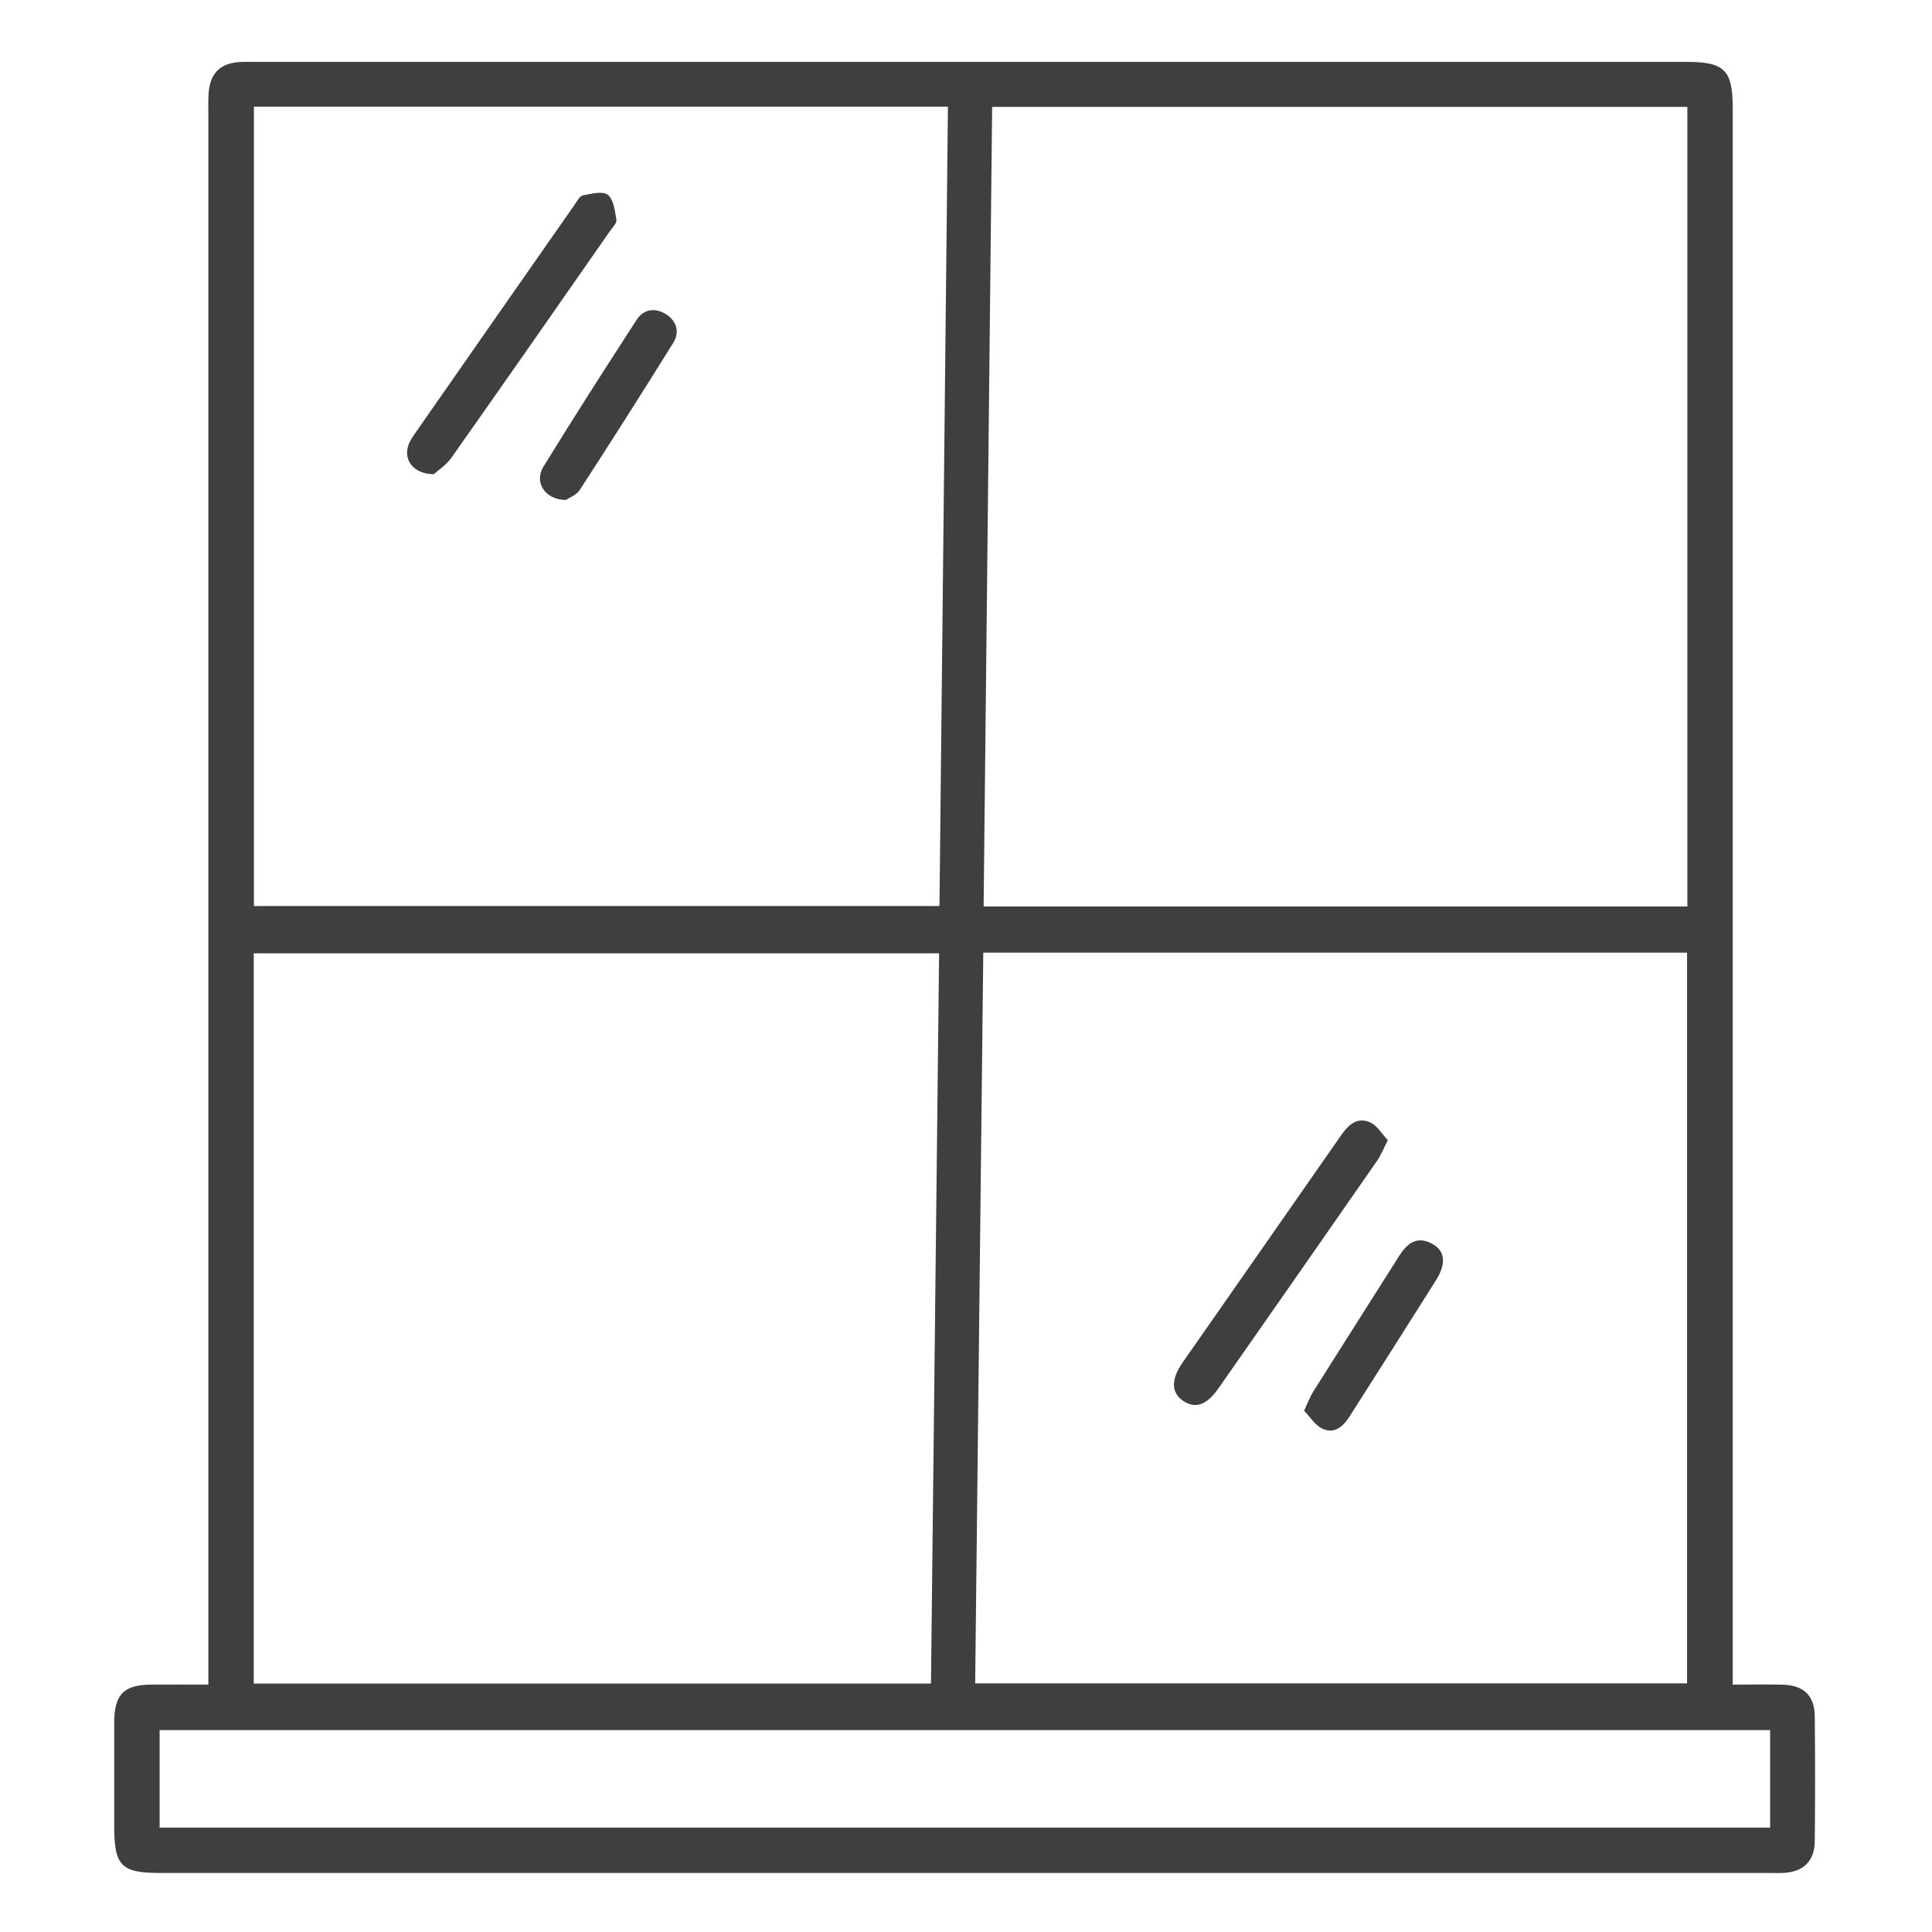<svg xmlns="http://www.w3.org/2000/svg" id="Layer_1" data-name="Layer 1" viewBox="0 0 512 512"><defs><style>      .cls-1 {        fill: #3f3f3f;      }    </style></defs><path class="cls-1" d="m459.2,446.44c4.82,0,9.01-.08,13.2.02,5.58.13,8.48,2.87,8.53,8.4.12,11.05.12,22.11,0,33.16-.06,5.21-3.04,8.04-8.21,8.32-1.3.07-2.6.02-3.9.02-142.07,0-284.15,0-426.22,0-10.54,0-12.33-1.83-12.33-12.55,0-9.1-.02-18.21,0-27.31.02-7.48,2.5-10.01,9.84-10.06,4.83-.03,9.66,0,15.11,0v-7.22c0-136.06,0-272.12,0-408.17,0-1.95-.06-3.9.03-5.85.28-5.81,3.08-8.59,8.81-8.79,1.14-.04,2.28-.01,3.41-.01,126.47,0,252.93,0,379.4,0,10.18,0,12.31,2.12,12.32,12.26,0,136.87,0,273.74,0,410.61,0,2.22,0,4.44,0,7.18ZM262.93,28.33c-.75,70.8-1.5,141.25-2.26,211.9h186.5V28.33h-184.25Zm-195.64-.07v211.85h181.68c.75-70.84,1.5-141.26,2.24-211.85H67.28Zm179.43,417.91c.72-64.66,1.43-129.07,2.15-193.53H67.25v193.53h179.46Zm13.86-193.7c-.72,64.65-1.43,129.06-2.15,193.64h188.66v-193.64h-186.51Zm208.53,206.02H42.3v25.85h426.8v-25.85Z"></path><path class="cls-1" d="m115,125.66c-5.25.01-7.99-3.57-6.88-7.35.36-1.21,1.09-2.34,1.82-3.39,14.09-20.23,28.21-40.45,42.33-60.66.64-.92,1.34-2.31,2.21-2.48,2.2-.43,5.25-1.22,6.59-.15,1.56,1.25,1.89,4.28,2.29,6.62.15.85-.99,1.96-1.64,2.89-14.01,20.09-28,40.2-42.12,60.21-1.38,1.96-3.57,3.34-4.62,4.29Z"></path><path class="cls-1" d="m149.93,132.5c-5.58-.08-8.42-4.75-5.93-8.8,8.05-13.11,16.36-26.06,24.73-38.97,1.86-2.87,4.91-3.23,7.73-1.48,2.86,1.78,3.74,4.74,1.95,7.61-8.12,13.07-16.37,26.05-24.75,38.96-.93,1.44-2.97,2.16-3.73,2.68Z"></path><path class="cls-1" d="m367.8,302.16c-1.25,2.43-1.89,4.08-2.88,5.5-13.98,20.12-27.99,40.21-42.03,60.29-3.09,4.42-6.08,5.44-9.26,3.35-3.25-2.14-3.37-5.71-.25-10.18,14.01-20.1,28.05-40.17,42.04-60.28,1.92-2.77,4.29-4.92,7.66-3.41,1.88.84,3.14,3.08,4.72,4.74Z"></path><path class="cls-1" d="m345.59,373.86c1.09-2.3,1.64-3.82,2.48-5.15,7.53-11.94,15.12-23.84,22.66-35.78,2.13-3.37,4.71-5.55,8.82-3.31,3.43,1.87,3.78,5.26,1,9.67-7.61,12.08-15.28,24.12-22.95,36.17-1.7,2.67-4.07,4.68-7.26,3.1-1.89-.93-3.18-3.09-4.74-4.7Z"></path></svg>